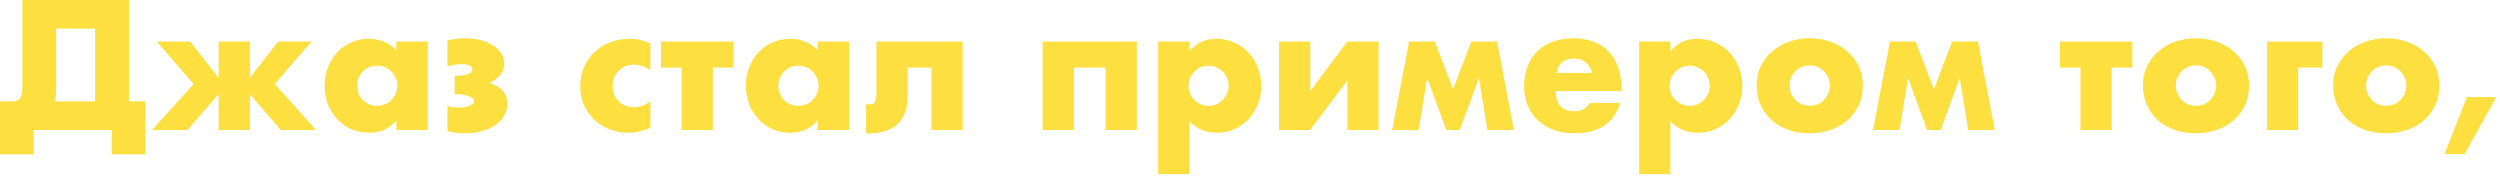 <?xml version="1.0" encoding="UTF-8"?> <svg xmlns="http://www.w3.org/2000/svg" width="406" height="29" viewBox="0 0 406 29" fill="none"><path d="M15.456 4.648H9.128V14.056C9.128 14.597 9.109 15.055 9.072 15.428C9.053 15.801 8.997 16.147 8.904 16.464H15.456V4.648ZM1.932 16.464C2.641 16.464 3.099 16.259 3.304 15.848C3.528 15.419 3.64 14.803 3.64 14V0H20.944V16.464H23.604V25.06H18.144V21.112H5.46V25.06H0V16.464H1.932Z" fill="#FDDF3F"></path><path d="M45.167 6.748H50.599L44.607 13.636L51.327 21.112H45.587L40.575 15.288V21.112H35.507V15.288L30.439 21.112H24.699L31.447 13.636L25.455 6.748H30.887L35.507 12.628V6.748H40.575V12.628L45.167 6.748Z" fill="#FDDF3F"></path><path d="M57.985 13.888C57.985 14.355 58.069 14.793 58.237 15.204C58.405 15.596 58.629 15.941 58.909 16.24C59.208 16.539 59.553 16.772 59.945 16.94C60.356 17.108 60.795 17.192 61.261 17.192C61.709 17.192 62.129 17.108 62.521 16.94C62.932 16.772 63.277 16.539 63.557 16.24C63.856 15.941 64.089 15.596 64.257 15.204C64.444 14.812 64.537 14.392 64.537 13.944C64.537 13.496 64.444 13.076 64.257 12.684C64.089 12.273 63.856 11.919 63.557 11.62C63.277 11.321 62.932 11.088 62.521 10.92C62.129 10.752 61.709 10.668 61.261 10.668C60.795 10.668 60.356 10.752 59.945 10.92C59.553 11.088 59.208 11.321 58.909 11.62C58.629 11.919 58.405 12.264 58.237 12.656C58.069 13.029 57.985 13.44 57.985 13.888ZM64.369 6.748H69.465V21.112H64.369V19.516C63.287 20.879 61.821 21.56 59.973 21.56C58.928 21.56 57.967 21.373 57.089 21C56.212 20.608 55.447 20.067 54.793 19.376C54.14 18.685 53.627 17.873 53.253 16.94C52.899 16.007 52.721 14.989 52.721 13.888C52.721 12.861 52.899 11.891 53.253 10.976C53.608 10.043 54.103 9.231 54.737 8.54C55.372 7.849 56.128 7.308 57.005 6.916C57.883 6.505 58.853 6.3 59.917 6.3C61.709 6.3 63.193 6.925 64.369 8.176V6.748Z" fill="#FDDF3F"></path><path d="M72.662 6.552C73.129 6.459 73.586 6.384 74.034 6.328C74.501 6.253 74.996 6.216 75.518 6.216C76.433 6.216 77.282 6.319 78.066 6.524C78.85 6.729 79.522 7.019 80.082 7.392C80.661 7.765 81.109 8.204 81.426 8.708C81.743 9.212 81.902 9.753 81.902 10.332C81.902 10.967 81.706 11.545 81.314 12.068C80.941 12.572 80.334 13.039 79.494 13.468C80.502 13.785 81.23 14.224 81.678 14.784C82.145 15.325 82.378 16.016 82.378 16.856C82.378 17.547 82.21 18.191 81.874 18.788C81.557 19.367 81.09 19.871 80.474 20.3C79.877 20.711 79.158 21.037 78.318 21.28C77.478 21.523 76.554 21.644 75.546 21.644C75.061 21.644 74.566 21.616 74.062 21.56C73.558 21.504 73.091 21.411 72.662 21.28V17.192C72.924 17.285 73.222 17.36 73.558 17.416C73.913 17.453 74.249 17.472 74.566 17.472C75.238 17.472 75.808 17.379 76.274 17.192C76.76 16.987 77.002 16.744 77.002 16.464C77.002 16.147 76.731 15.876 76.19 15.652C75.649 15.409 74.939 15.288 74.062 15.288H73.838V12.32C74.846 12.301 75.574 12.208 76.022 12.04C76.489 11.872 76.722 11.629 76.722 11.312C76.722 11.013 76.564 10.789 76.246 10.64C75.929 10.491 75.499 10.416 74.958 10.416C74.566 10.416 74.165 10.453 73.754 10.528C73.344 10.584 72.98 10.659 72.662 10.752V6.552Z" fill="#FDDF3F"></path><path d="M105.625 11.396C104.748 10.799 103.861 10.5 102.965 10.5C102.48 10.5 102.023 10.584 101.593 10.752C101.183 10.92 100.819 11.163 100.501 11.48C100.184 11.779 99.932 12.143 99.745 12.572C99.577 12.983 99.493 13.449 99.493 13.972C99.493 14.476 99.577 14.943 99.745 15.372C99.932 15.783 100.175 16.147 100.473 16.464C100.791 16.763 101.164 16.996 101.593 17.164C102.023 17.332 102.48 17.416 102.965 17.416C103.917 17.416 104.804 17.089 105.625 16.436V20.748C104.375 21.289 103.189 21.56 102.069 21.56C101.024 21.56 100.025 21.383 99.073 21.028C98.14 20.673 97.309 20.169 96.581 19.516C95.872 18.844 95.302 18.051 94.873 17.136C94.444 16.203 94.229 15.167 94.229 14.028C94.229 12.889 94.434 11.853 94.845 10.92C95.256 9.968 95.816 9.156 96.525 8.484C97.234 7.793 98.075 7.261 99.045 6.888C100.035 6.496 101.089 6.3 102.209 6.3C103.441 6.3 104.58 6.561 105.625 7.084V11.396Z" fill="#FDDF3F"></path><path d="M119.128 10.976H115.768V21.112H110.7V10.976H107.34V6.748H119.128V10.976Z" fill="#FDDF3F"></path><path d="M126.399 13.888C126.399 14.355 126.483 14.793 126.651 15.204C126.819 15.596 127.043 15.941 127.323 16.24C127.622 16.539 127.967 16.772 128.359 16.94C128.77 17.108 129.209 17.192 129.675 17.192C130.123 17.192 130.543 17.108 130.935 16.94C131.346 16.772 131.691 16.539 131.971 16.24C132.27 15.941 132.503 15.596 132.671 15.204C132.858 14.812 132.951 14.392 132.951 13.944C132.951 13.496 132.858 13.076 132.671 12.684C132.503 12.273 132.27 11.919 131.971 11.62C131.691 11.321 131.346 11.088 130.935 10.92C130.543 10.752 130.123 10.668 129.675 10.668C129.209 10.668 128.77 10.752 128.359 10.92C127.967 11.088 127.622 11.321 127.323 11.62C127.043 11.919 126.819 12.264 126.651 12.656C126.483 13.029 126.399 13.44 126.399 13.888ZM132.783 6.748H137.879V21.112H132.783V19.516C131.701 20.879 130.235 21.56 128.387 21.56C127.342 21.56 126.381 21.373 125.503 21C124.626 20.608 123.861 20.067 123.207 19.376C122.554 18.685 122.041 17.873 121.667 16.94C121.313 16.007 121.135 14.989 121.135 13.888C121.135 12.861 121.313 11.891 121.667 10.976C122.022 10.043 122.517 9.231 123.151 8.54C123.786 7.849 124.542 7.308 125.419 6.916C126.297 6.505 127.267 6.3 128.331 6.3C130.123 6.3 131.607 6.925 132.783 8.176V6.748Z" fill="#FDDF3F"></path><path d="M140.656 16.94C140.712 16.959 140.796 16.968 140.908 16.968C141.151 16.968 141.366 16.949 141.552 16.912C141.739 16.875 141.888 16.8 142 16.688C142.112 16.557 142.196 16.371 142.252 16.128C142.308 15.885 142.336 15.568 142.336 15.176V6.748H156.336V21.112H151.268V10.976H147.404V15.736C147.404 16.763 147.246 17.649 146.928 18.396C146.63 19.143 146.21 19.759 145.668 20.244C145.127 20.729 144.464 21.084 143.68 21.308C142.915 21.551 142.075 21.672 141.16 21.672H140.656V16.94Z" fill="#FDDF3F"></path><path d="M184.616 21.112H179.548V10.976H174.396V21.112H169.328V6.748H184.616V21.112Z" fill="#FDDF3F"></path><path d="M199.538 13.972C199.538 13.524 199.454 13.104 199.286 12.712C199.137 12.301 198.913 11.947 198.614 11.648C198.315 11.349 197.961 11.116 197.55 10.948C197.158 10.761 196.729 10.668 196.262 10.668C195.814 10.668 195.394 10.752 195.002 10.92C194.61 11.088 194.265 11.321 193.966 11.62C193.686 11.919 193.453 12.273 193.266 12.684C193.098 13.076 193.014 13.496 193.014 13.944C193.014 14.392 193.098 14.812 193.266 15.204C193.434 15.596 193.667 15.941 193.966 16.24C194.265 16.52 194.61 16.753 195.002 16.94C195.413 17.108 195.842 17.192 196.29 17.192C196.738 17.192 197.158 17.108 197.55 16.94C197.942 16.772 198.278 16.539 198.558 16.24C198.857 15.941 199.09 15.596 199.258 15.204C199.445 14.812 199.538 14.401 199.538 13.972ZM193.154 28.28H188.086V6.748H193.154V8.344C194.237 6.981 195.711 6.3 197.578 6.3C198.605 6.3 199.557 6.505 200.434 6.916C201.33 7.308 202.105 7.849 202.758 8.54C203.411 9.231 203.915 10.043 204.27 10.976C204.643 11.909 204.83 12.908 204.83 13.972C204.83 15.036 204.643 16.025 204.27 16.94C203.915 17.855 203.411 18.657 202.758 19.348C202.123 20.039 201.367 20.58 200.49 20.972C199.613 21.364 198.661 21.56 197.634 21.56C195.842 21.56 194.349 20.944 193.154 19.712V28.28Z" fill="#FDDF3F"></path><path d="M212.787 6.748V14.784L218.807 6.748H223.875V21.112H218.807V13.104L212.759 21.112H207.719V6.748H212.787Z" fill="#FDDF3F"></path><path d="M234.884 21.112L231.776 12.656L230.376 21.112H226.092L228.836 6.748H233.008L235.976 14.504L238.944 6.748H243.116L245.86 21.112H241.548L240.176 12.656L237.068 21.112H234.884Z" fill="#FDDF3F"></path><path d="M258.578 11.844C258.41 11.135 258.065 10.565 257.542 10.136C257.02 9.707 256.385 9.492 255.638 9.492C254.854 9.492 254.21 9.697 253.706 10.108C253.221 10.519 252.913 11.097 252.782 11.844H258.578ZM252.642 14.784C252.642 16.968 253.669 18.06 255.722 18.06C256.824 18.06 257.654 17.612 258.214 16.716H263.114C262.125 20.001 259.652 21.644 255.694 21.644C254.481 21.644 253.37 21.467 252.362 21.112C251.354 20.739 250.486 20.216 249.758 19.544C249.049 18.872 248.498 18.069 248.106 17.136C247.714 16.203 247.518 15.157 247.518 14C247.518 12.805 247.705 11.732 248.078 10.78C248.452 9.809 248.984 8.988 249.674 8.316C250.365 7.644 251.196 7.131 252.166 6.776C253.156 6.403 254.266 6.216 255.498 6.216C256.712 6.216 257.804 6.403 258.774 6.776C259.745 7.131 260.566 7.653 261.238 8.344C261.91 9.035 262.424 9.884 262.778 10.892C263.133 11.881 263.31 13.001 263.31 14.252V14.784H252.642Z" fill="#FDDF3F"></path><path d="M277.659 13.972C277.659 13.524 277.575 13.104 277.407 12.712C277.258 12.301 277.034 11.947 276.735 11.648C276.437 11.349 276.082 11.116 275.671 10.948C275.279 10.761 274.85 10.668 274.383 10.668C273.935 10.668 273.515 10.752 273.123 10.92C272.731 11.088 272.386 11.321 272.087 11.62C271.807 11.919 271.574 12.273 271.387 12.684C271.219 13.076 271.135 13.496 271.135 13.944C271.135 14.392 271.219 14.812 271.387 15.204C271.555 15.596 271.788 15.941 272.087 16.24C272.386 16.52 272.731 16.753 273.123 16.94C273.534 17.108 273.963 17.192 274.411 17.192C274.859 17.192 275.279 17.108 275.671 16.94C276.063 16.772 276.399 16.539 276.679 16.24C276.978 15.941 277.211 15.596 277.379 15.204C277.566 14.812 277.659 14.401 277.659 13.972ZM271.275 28.28H266.207V6.748H271.275V8.344C272.358 6.981 273.832 6.3 275.699 6.3C276.726 6.3 277.678 6.505 278.555 6.916C279.451 7.308 280.226 7.849 280.879 8.54C281.532 9.231 282.036 10.043 282.391 10.976C282.764 11.909 282.951 12.908 282.951 13.972C282.951 15.036 282.764 16.025 282.391 16.94C282.036 17.855 281.532 18.657 280.879 19.348C280.244 20.039 279.488 20.58 278.611 20.972C277.734 21.364 276.782 21.56 275.755 21.56C273.963 21.56 272.47 20.944 271.275 19.712V28.28Z" fill="#FDDF3F"></path><path d="M290.628 13.86C290.628 14.345 290.712 14.793 290.88 15.204C291.067 15.596 291.3 15.941 291.58 16.24C291.879 16.539 292.224 16.772 292.616 16.94C293.027 17.108 293.456 17.192 293.904 17.192C294.352 17.192 294.772 17.108 295.164 16.94C295.575 16.772 295.92 16.539 296.2 16.24C296.499 15.941 296.732 15.596 296.9 15.204C297.087 14.793 297.18 14.355 297.18 13.888C297.18 13.44 297.087 13.02 296.9 12.628C296.732 12.217 296.499 11.863 296.2 11.564C295.92 11.265 295.575 11.032 295.164 10.864C294.772 10.696 294.352 10.612 293.904 10.612C293.456 10.612 293.027 10.696 292.616 10.864C292.224 11.032 291.879 11.265 291.58 11.564C291.3 11.863 291.067 12.208 290.88 12.6C290.712 12.992 290.628 13.412 290.628 13.86ZM285.28 13.804C285.28 12.74 285.495 11.751 285.924 10.836C286.353 9.903 286.951 9.1 287.716 8.428C288.481 7.737 289.387 7.196 290.432 6.804C291.496 6.412 292.653 6.216 293.904 6.216C295.136 6.216 296.275 6.412 297.32 6.804C298.384 7.177 299.299 7.709 300.064 8.4C300.848 9.072 301.455 9.884 301.884 10.836C302.313 11.769 302.528 12.805 302.528 13.944C302.528 15.083 302.304 16.128 301.856 17.08C301.427 18.013 300.829 18.825 300.064 19.516C299.299 20.188 298.375 20.711 297.292 21.084C296.228 21.457 295.071 21.644 293.82 21.644C292.588 21.644 291.449 21.457 290.404 21.084C289.359 20.711 288.453 20.179 287.688 19.488C286.941 18.797 286.353 17.976 285.924 17.024C285.495 16.053 285.28 14.98 285.28 13.804Z" fill="#FDDF3F"></path><path d="M312.977 21.112L309.869 12.656L308.469 21.112H304.185L306.929 6.748H311.101L314.069 14.504L317.037 6.748H321.209L323.953 21.112H319.641L318.269 12.656L315.161 21.112H312.977Z" fill="#FDDF3F"></path><path d="M346.3 10.976H342.94V21.112H337.872V10.976H334.512V6.748H346.3V10.976Z" fill="#FDDF3F"></path><path d="M353.355 13.86C353.355 14.345 353.439 14.793 353.607 15.204C353.793 15.596 354.027 15.941 354.307 16.24C354.605 16.539 354.951 16.772 355.343 16.94C355.753 17.108 356.183 17.192 356.631 17.192C357.079 17.192 357.499 17.108 357.891 16.94C358.301 16.772 358.647 16.539 358.927 16.24C359.225 15.941 359.459 15.596 359.627 15.204C359.813 14.793 359.907 14.355 359.907 13.888C359.907 13.44 359.813 13.02 359.627 12.628C359.459 12.217 359.225 11.863 358.927 11.564C358.647 11.265 358.301 11.032 357.891 10.864C357.499 10.696 357.079 10.612 356.631 10.612C356.183 10.612 355.753 10.696 355.343 10.864C354.951 11.032 354.605 11.265 354.307 11.564C354.027 11.863 353.793 12.208 353.607 12.6C353.439 12.992 353.355 13.412 353.355 13.86ZM348.007 13.804C348.007 12.74 348.221 11.751 348.651 10.836C349.08 9.903 349.677 9.1 350.443 8.428C351.208 7.737 352.113 7.196 353.159 6.804C354.223 6.412 355.38 6.216 356.631 6.216C357.863 6.216 359.001 6.412 360.047 6.804C361.111 7.177 362.025 7.709 362.791 8.4C363.575 9.072 364.181 9.884 364.611 10.836C365.04 11.769 365.255 12.805 365.255 13.944C365.255 15.083 365.031 16.128 364.583 17.08C364.153 18.013 363.556 18.825 362.791 19.516C362.025 20.188 361.101 20.711 360.019 21.084C358.955 21.457 357.797 21.644 356.547 21.644C355.315 21.644 354.176 21.457 353.131 21.084C352.085 20.711 351.18 20.179 350.415 19.488C349.668 18.797 349.08 17.976 348.651 17.024C348.221 16.053 348.007 14.98 348.007 13.804Z" fill="#FDDF3F"></path><path d="M368.172 21.112V6.748H377.16V10.976H373.212V21.112H368.172Z" fill="#FDDF3F"></path><path d="M384.253 13.86C384.253 14.345 384.337 14.793 384.505 15.204C384.692 15.596 384.925 15.941 385.205 16.24C385.504 16.539 385.849 16.772 386.241 16.94C386.652 17.108 387.081 17.192 387.529 17.192C387.977 17.192 388.397 17.108 388.789 16.94C389.2 16.772 389.545 16.539 389.825 16.24C390.124 15.941 390.357 15.596 390.525 15.204C390.712 14.793 390.805 14.355 390.805 13.888C390.805 13.44 390.712 13.02 390.525 12.628C390.357 12.217 390.124 11.863 389.825 11.564C389.545 11.265 389.2 11.032 388.789 10.864C388.397 10.696 387.977 10.612 387.529 10.612C387.081 10.612 386.652 10.696 386.241 10.864C385.849 11.032 385.504 11.265 385.205 11.564C384.925 11.863 384.692 12.208 384.505 12.6C384.337 12.992 384.253 13.412 384.253 13.86ZM378.905 13.804C378.905 12.74 379.12 11.751 379.549 10.836C379.978 9.903 380.576 9.1 381.341 8.428C382.106 7.737 383.012 7.196 384.057 6.804C385.121 6.412 386.278 6.216 387.529 6.216C388.761 6.216 389.9 6.412 390.945 6.804C392.009 7.177 392.924 7.709 393.689 8.4C394.473 9.072 395.08 9.884 395.509 10.836C395.938 11.769 396.153 12.805 396.153 13.944C396.153 15.083 395.929 16.128 395.481 17.08C395.052 18.013 394.454 18.825 393.689 19.516C392.924 20.188 392 20.711 390.917 21.084C389.853 21.457 388.696 21.644 387.445 21.644C386.213 21.644 385.074 21.457 384.029 21.084C382.984 20.711 382.078 20.179 381.313 19.488C380.566 18.797 379.978 17.976 379.549 17.024C379.12 16.053 378.905 14.98 378.905 13.804Z" fill="#FDDF3F"></path><path d="M400.638 15.764H405.398L400.246 25.032H396.998L400.638 15.764Z" fill="#FDDF3F"></path></svg> 
